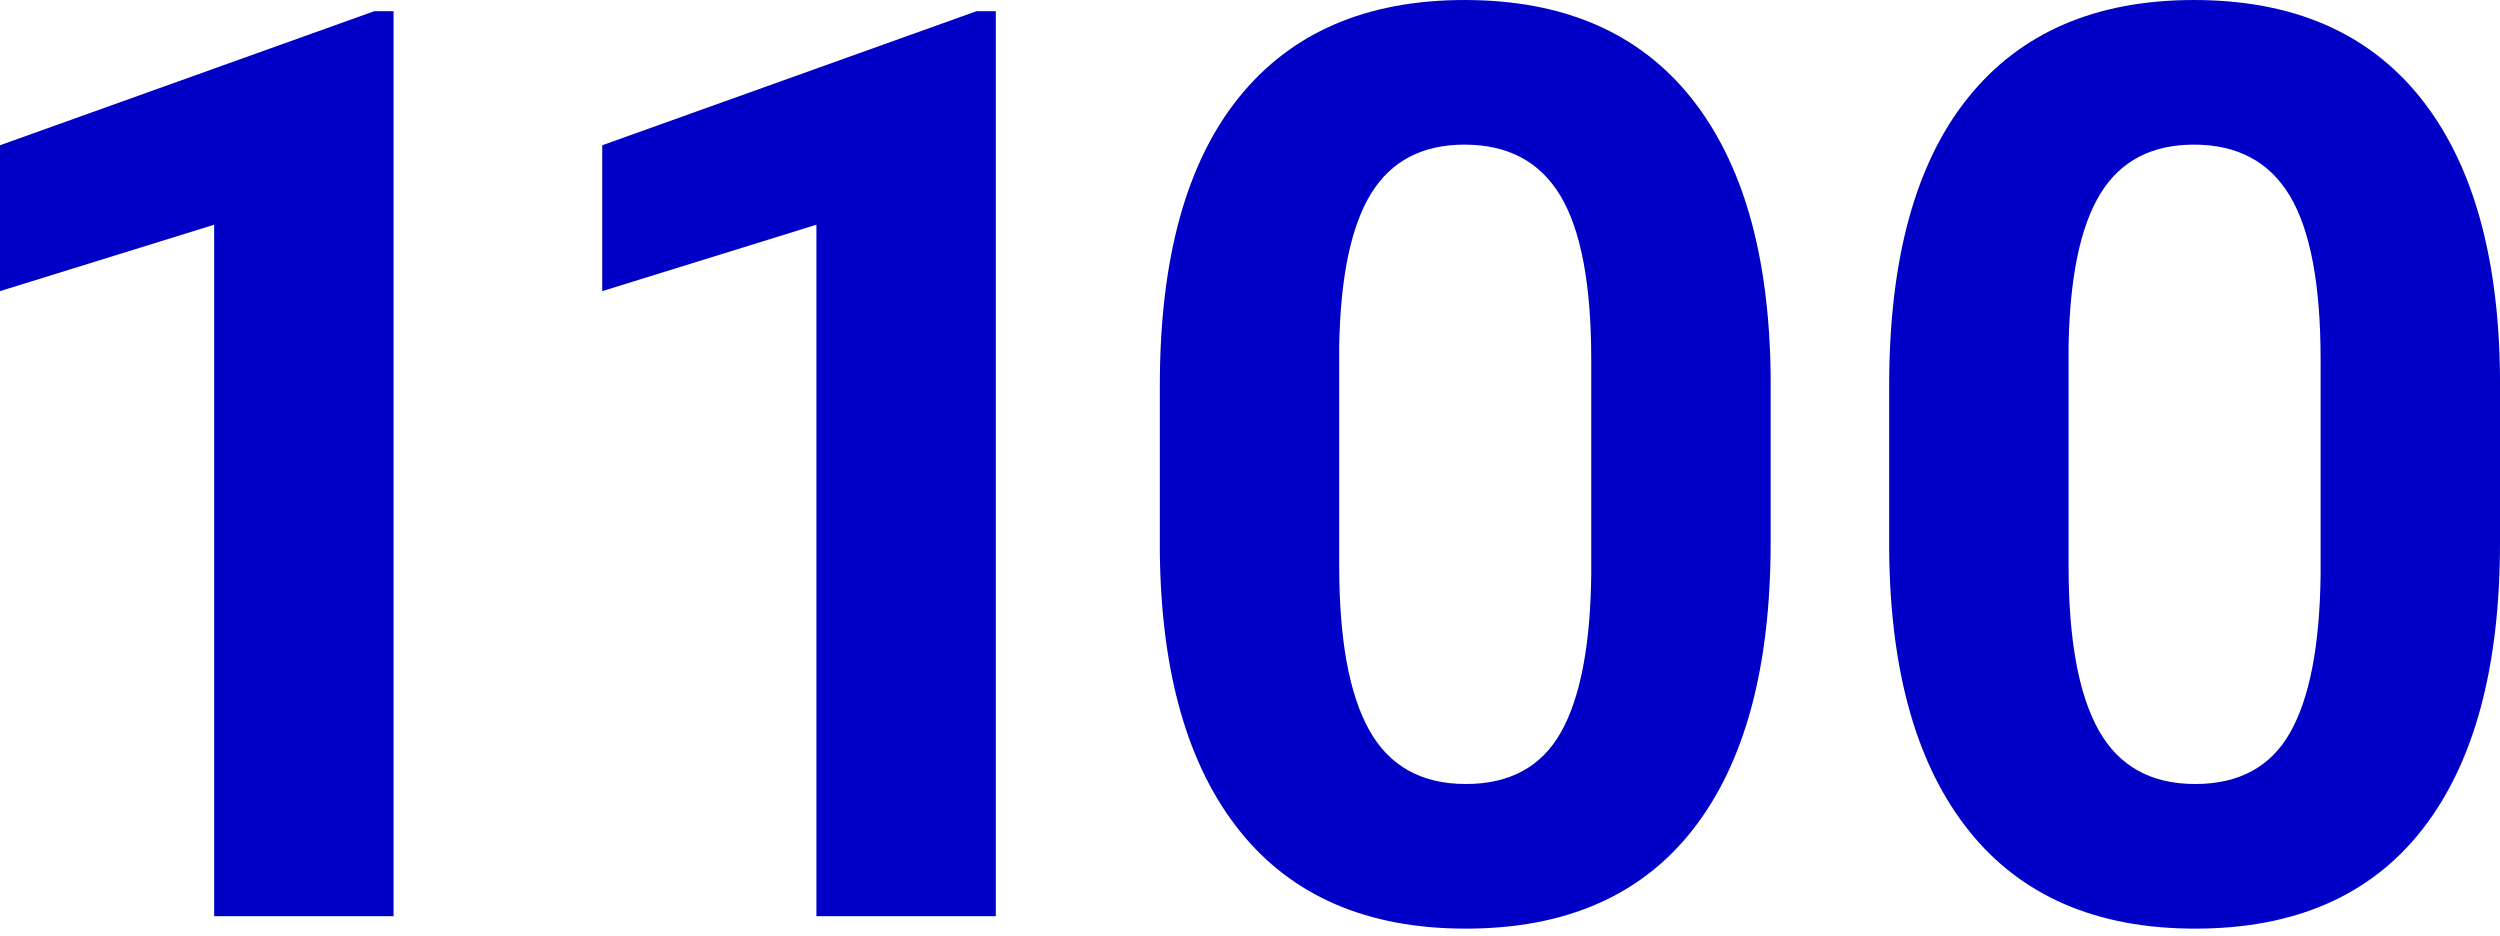 <?xml version="1.0" encoding="UTF-8"?>
<svg id="Layer_1" xmlns="http://www.w3.org/2000/svg" width="176.985" height="66.28" viewBox="0 0 176.985 66.28">
  <path d="M27.861,64.863h-12.7V15.908L0,20.61v-10.327L26.499.791h1.362v64.072Z" fill="#0000c6"/>
  <path d="M70.497,64.863h-12.7V15.908l-15.162,4.702v-10.327L69.135.791h1.362v64.072Z" fill="#0000c6"/>
  <path d="M125.351,38.408c0,8.848-1.831,15.615-5.493,20.303s-9.023,7.031-16.084,7.031c-6.973,0-12.305-2.3-15.996-6.899s-5.581-11.191-5.669-19.775v-11.777c0-8.936,1.853-15.717,5.56-20.347,3.705-4.629,9.045-6.943,16.018-6.943s12.305,2.292,15.996,6.877c3.691,4.585,5.581,11.169,5.669,19.753v11.777ZM112.65,25.459c0-5.308-.725-9.171-2.176-11.591-1.449-2.419-3.713-3.629-6.789-3.629-2.988,0-5.193,1.151-6.613,3.453-1.422,2.302-2.176,5.902-2.264,10.799v15.572c0,5.219.71,9.098,2.131,11.635,1.421,2.536,3.699,3.805,6.834,3.805,3.105,0,5.347-1.217,6.724-3.651,1.377-2.434,2.095-6.157,2.153-11.173v-15.219Z" fill="#0000c6"/>
  <path d="M176.985,38.408c0,8.848-1.831,15.615-5.493,20.303s-9.023,7.031-16.084,7.031c-6.973,0-12.305-2.3-15.996-6.899s-5.581-11.191-5.669-19.775v-11.777c0-8.936,1.853-15.717,5.56-20.347,3.705-4.629,9.045-6.943,16.018-6.943s12.305,2.292,15.996,6.877c3.691,4.585,5.581,11.169,5.669,19.753v11.777ZM164.285,25.459c0-5.308-.725-9.171-2.176-11.591-1.449-2.419-3.713-3.629-6.789-3.629-2.988,0-5.193,1.151-6.613,3.453-1.422,2.302-2.176,5.902-2.264,10.799v15.572c0,5.219.71,9.098,2.131,11.635,1.421,2.536,3.699,3.805,6.834,3.805,3.105,0,5.347-1.217,6.724-3.651,1.377-2.434,2.095-6.157,2.153-11.173v-15.219Z" fill="#0000c6"/>
</svg>